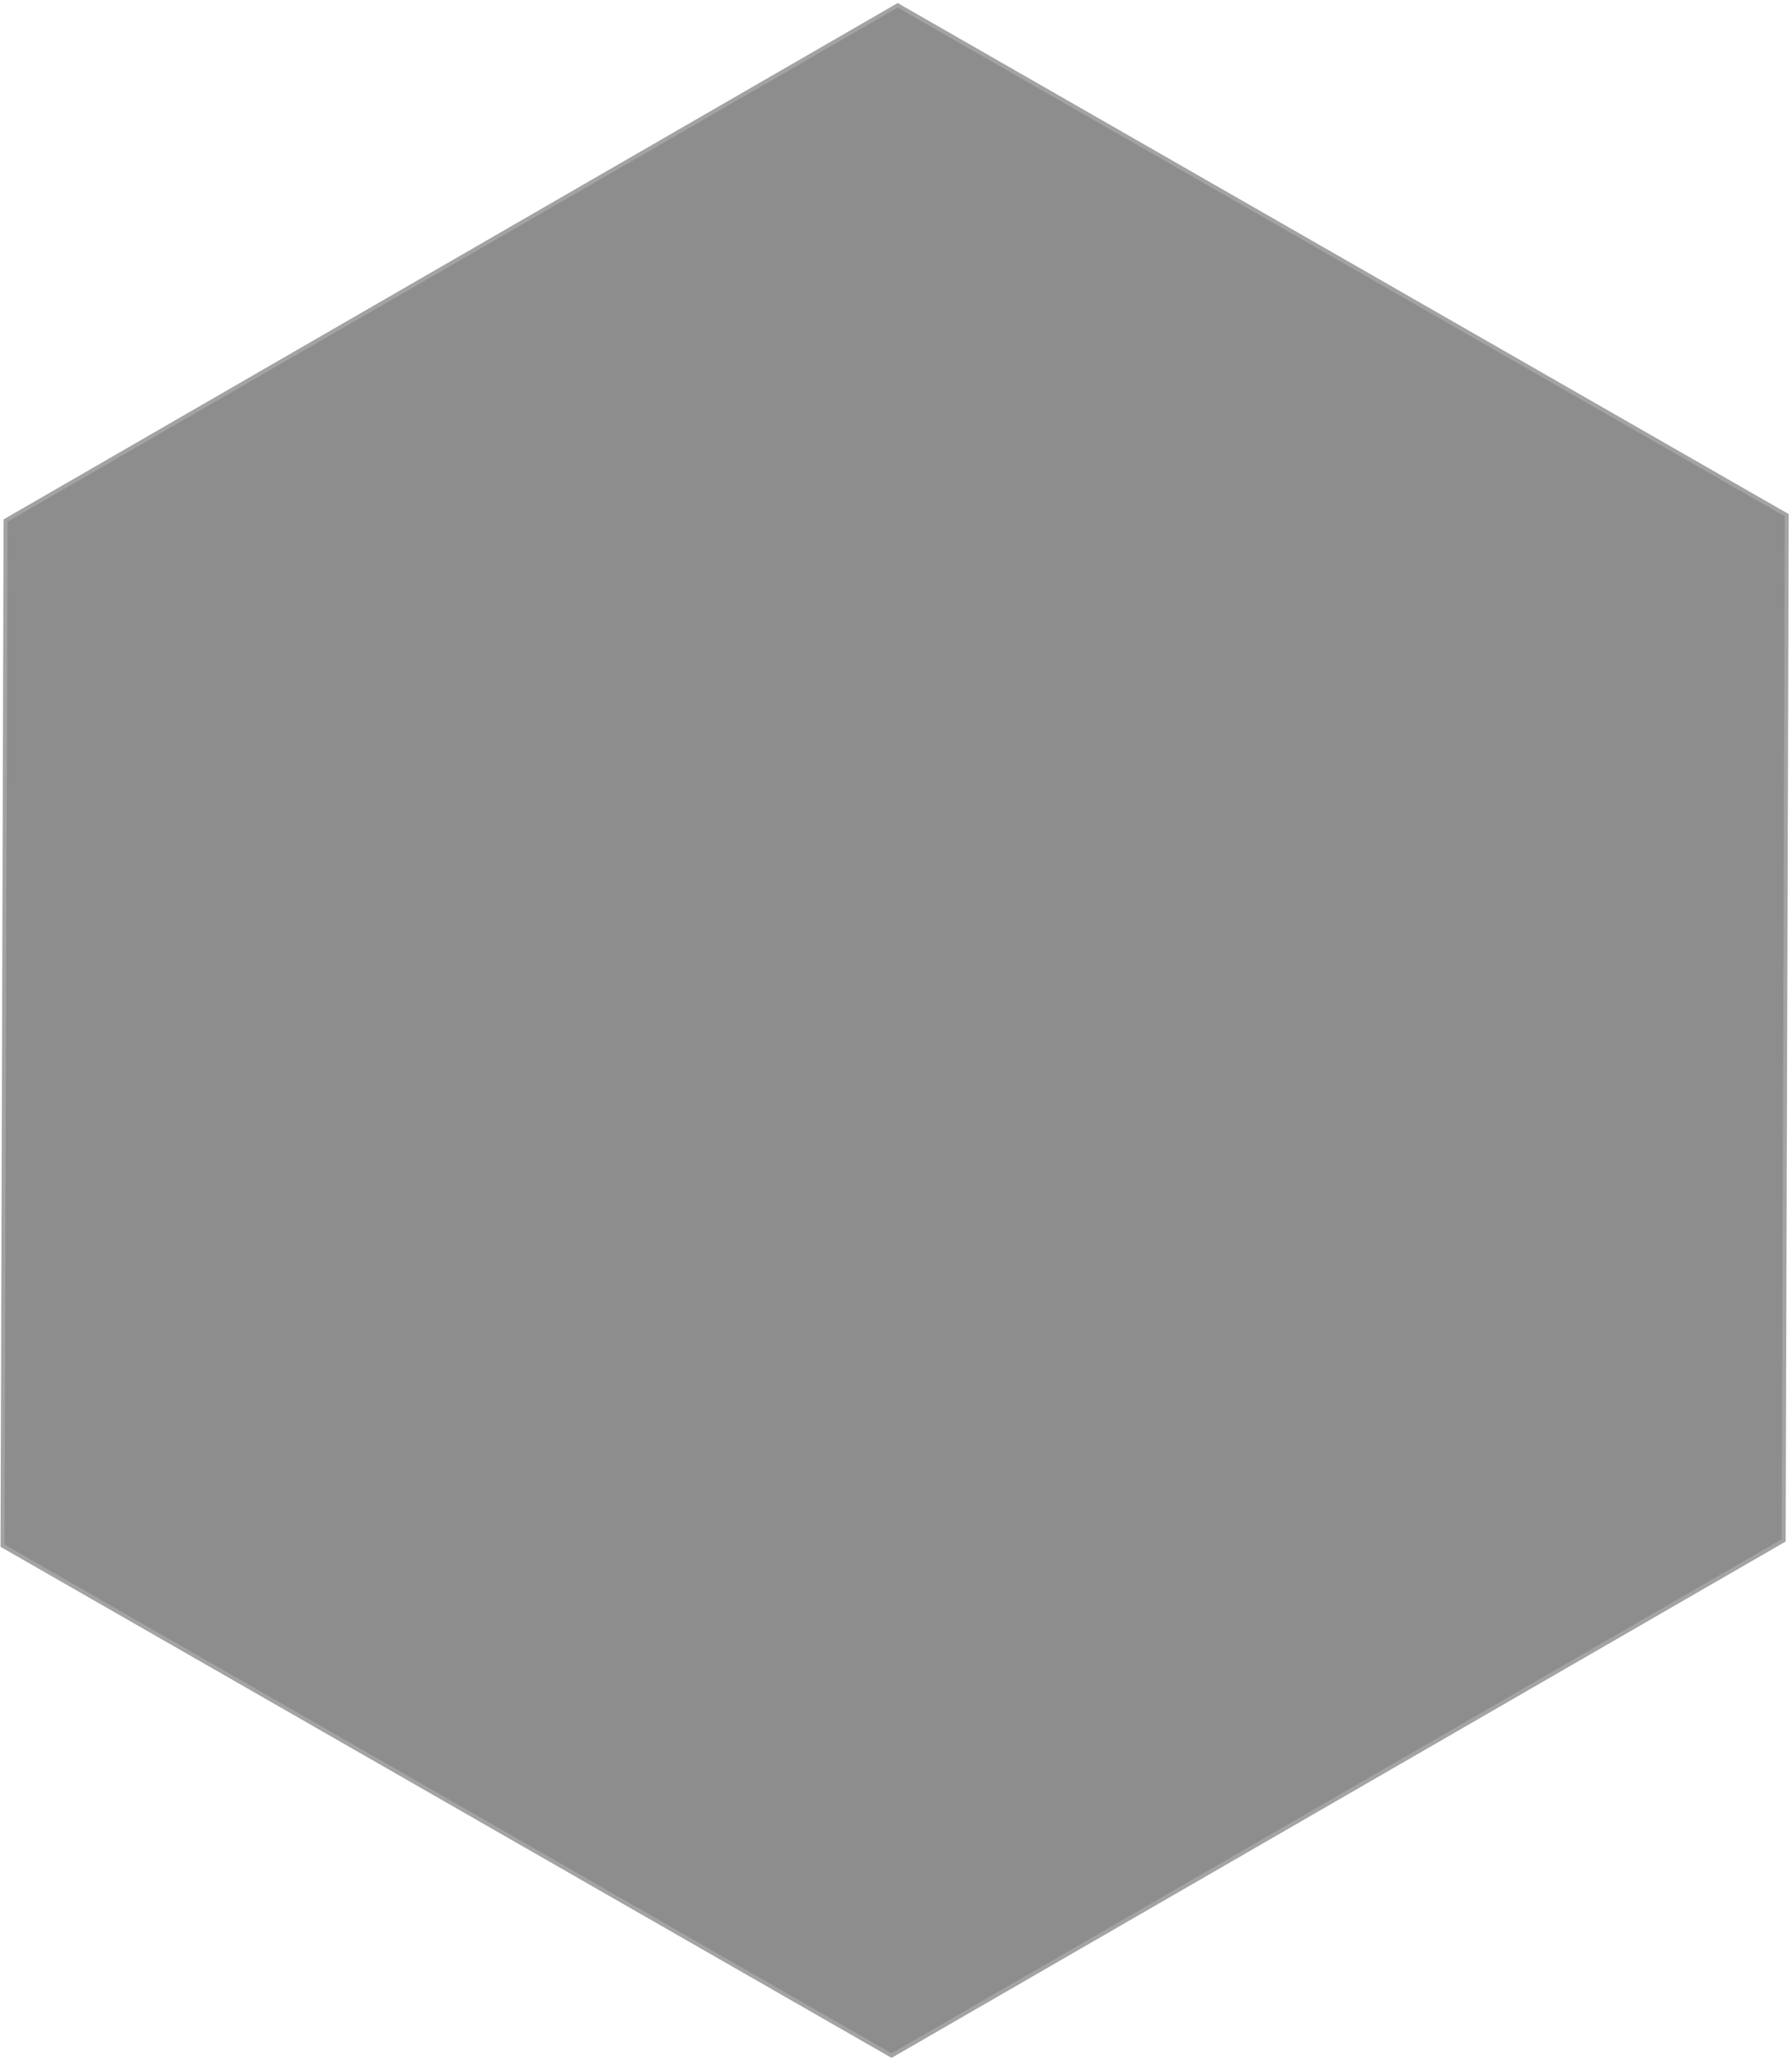 <?xml version="1.0" encoding="UTF-8"?> <svg xmlns="http://www.w3.org/2000/svg" width="389" height="447" viewBox="0 0 389 447" fill="none"> <path d="M193.537 446.088L0.543 335.429L1.206 112.961L194.868 1.151L387.862 111.81L387.199 334.278L193.537 446.088Z" fill="#1C1C1C" fill-opacity="0.5" stroke="#A3A3A3" stroke-width="0.853"></path> </svg> 